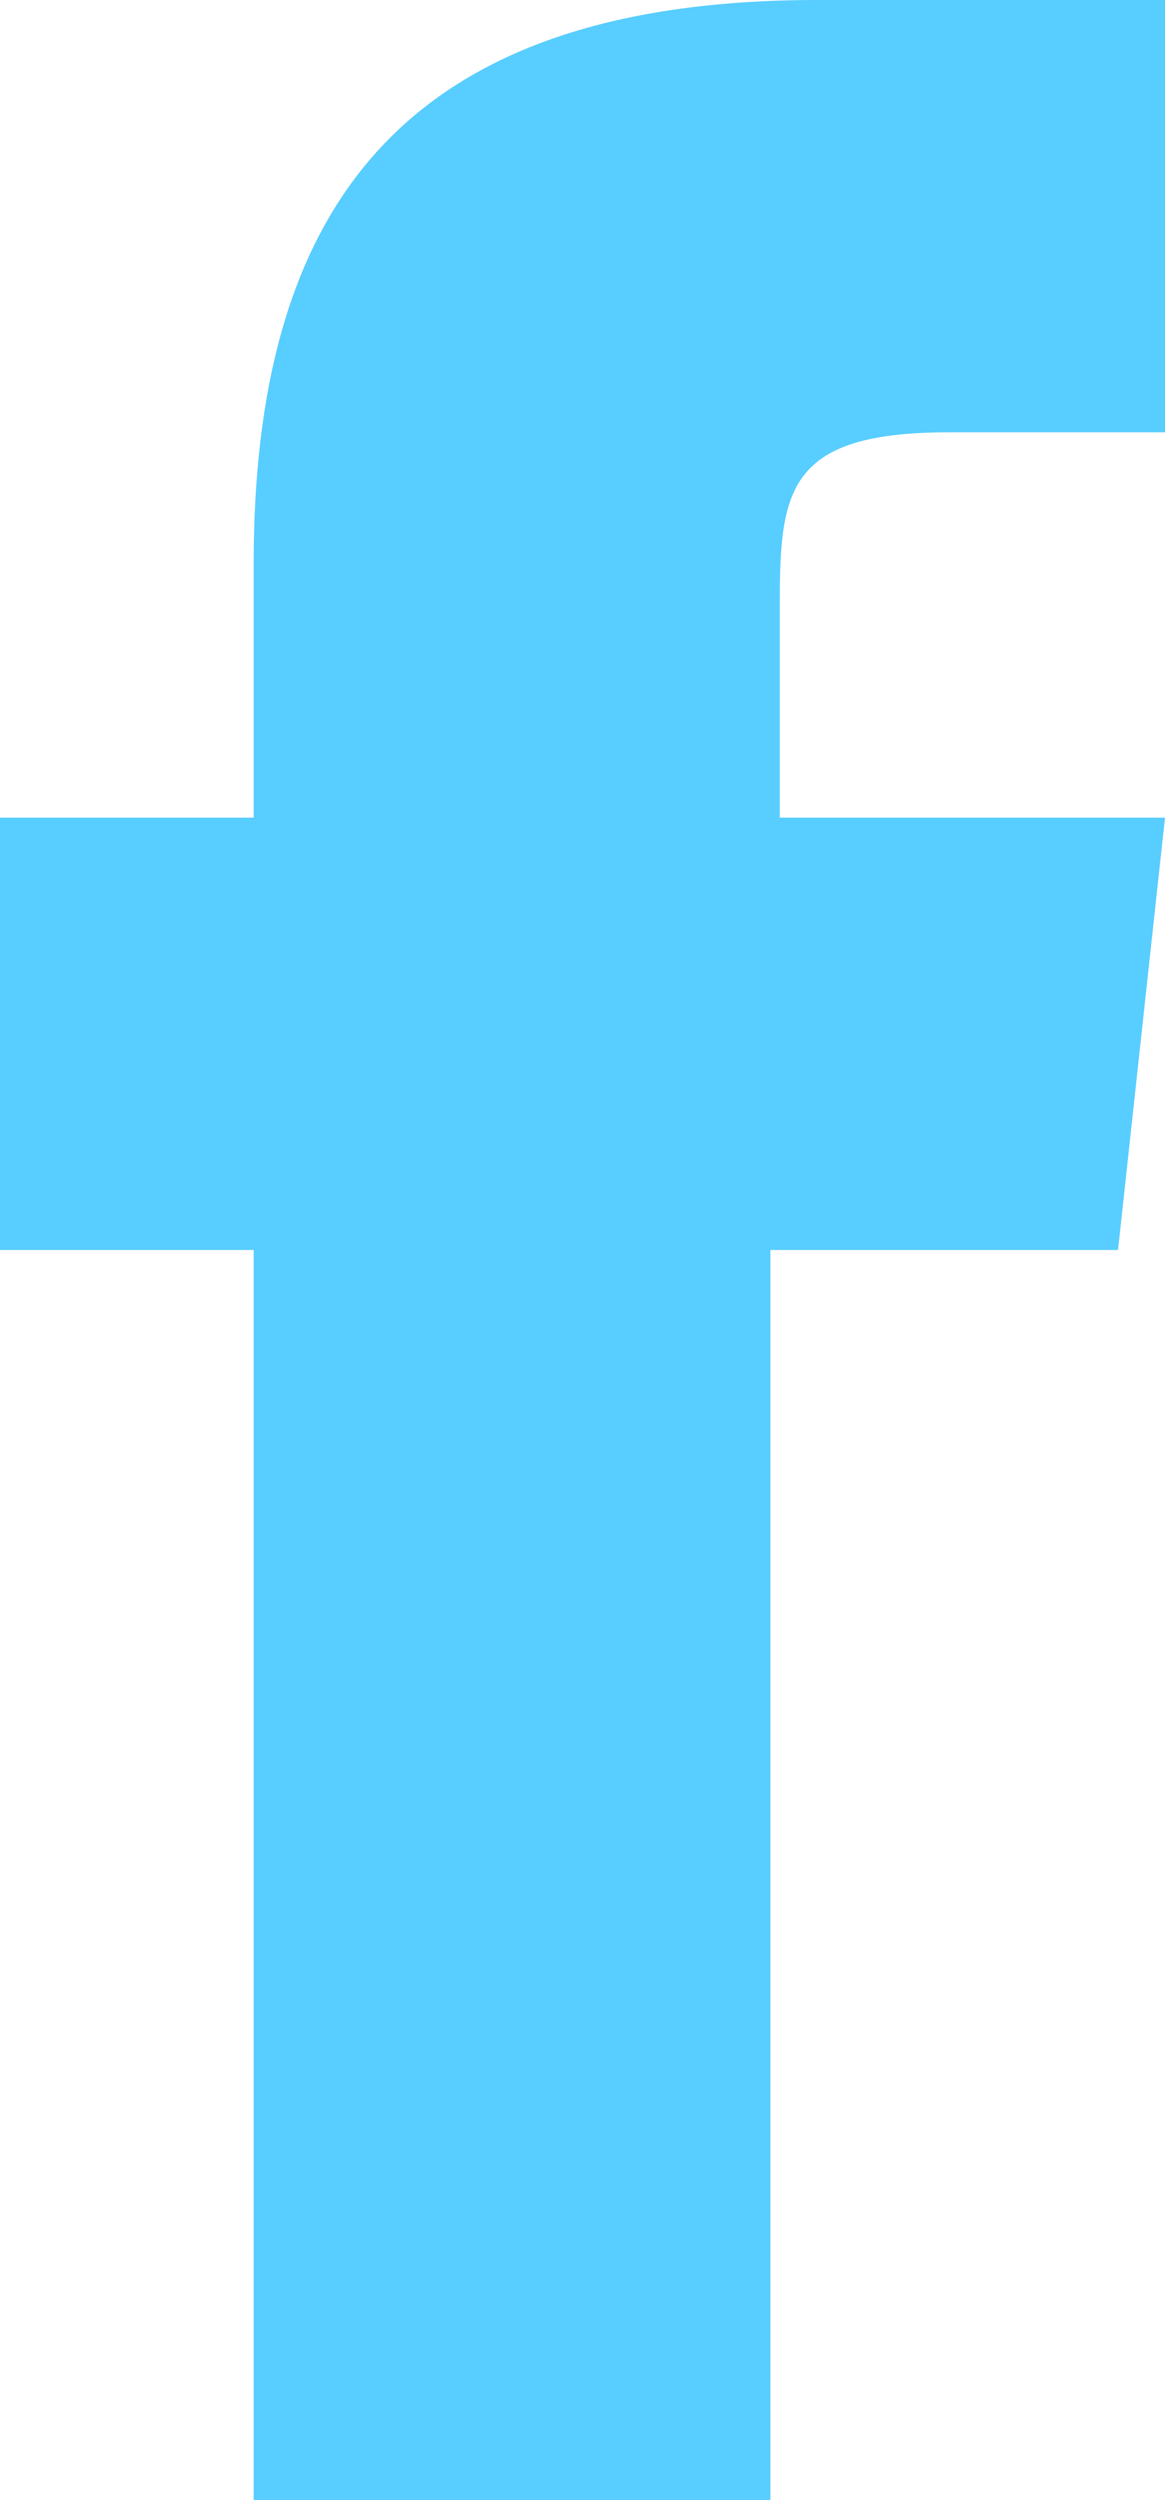 <?xml version="1.0" encoding="utf-8"?>
<!-- Generator: Adobe Illustrator 24.1.1, SVG Export Plug-In . SVG Version: 6.00 Build 0)  -->
<svg version="1.1" id="Livello_1" xmlns="http://www.w3.org/2000/svg" xmlns:xlink="http://www.w3.org/1999/xlink" x="0px" y="0px"
	 viewBox="0 0 12.4 26.6" style="enable-background:new 0 0 12.4 26.6;" xml:space="preserve">
<style type="text/css">
	.st0{clip-path:url(#SVGID_2_);}
	.st1{fill:#58CDFF;}
</style>
<g>
	<defs>
		<rect id="SVGID_1_" width="12.4" height="26.6"/>
	</defs>
	<clipPath id="SVGID_2_">
		<use xlink:href="#SVGID_1_"  style="overflow:visible;"/>
	</clipPath>
	<g class="st0">
		<path class="st1" d="M8.2,26.6H2.7V13.3H0V8.7h2.7V6c0-3.7,1.5-6,6-6h3.7v4.6h-2.3c-1.7,0-1.8,0.6-1.8,1.8l0,2.3h4.1l-0.5,4.6H8.2
			V26.6z"/>
	</g>
</g>
</svg>
